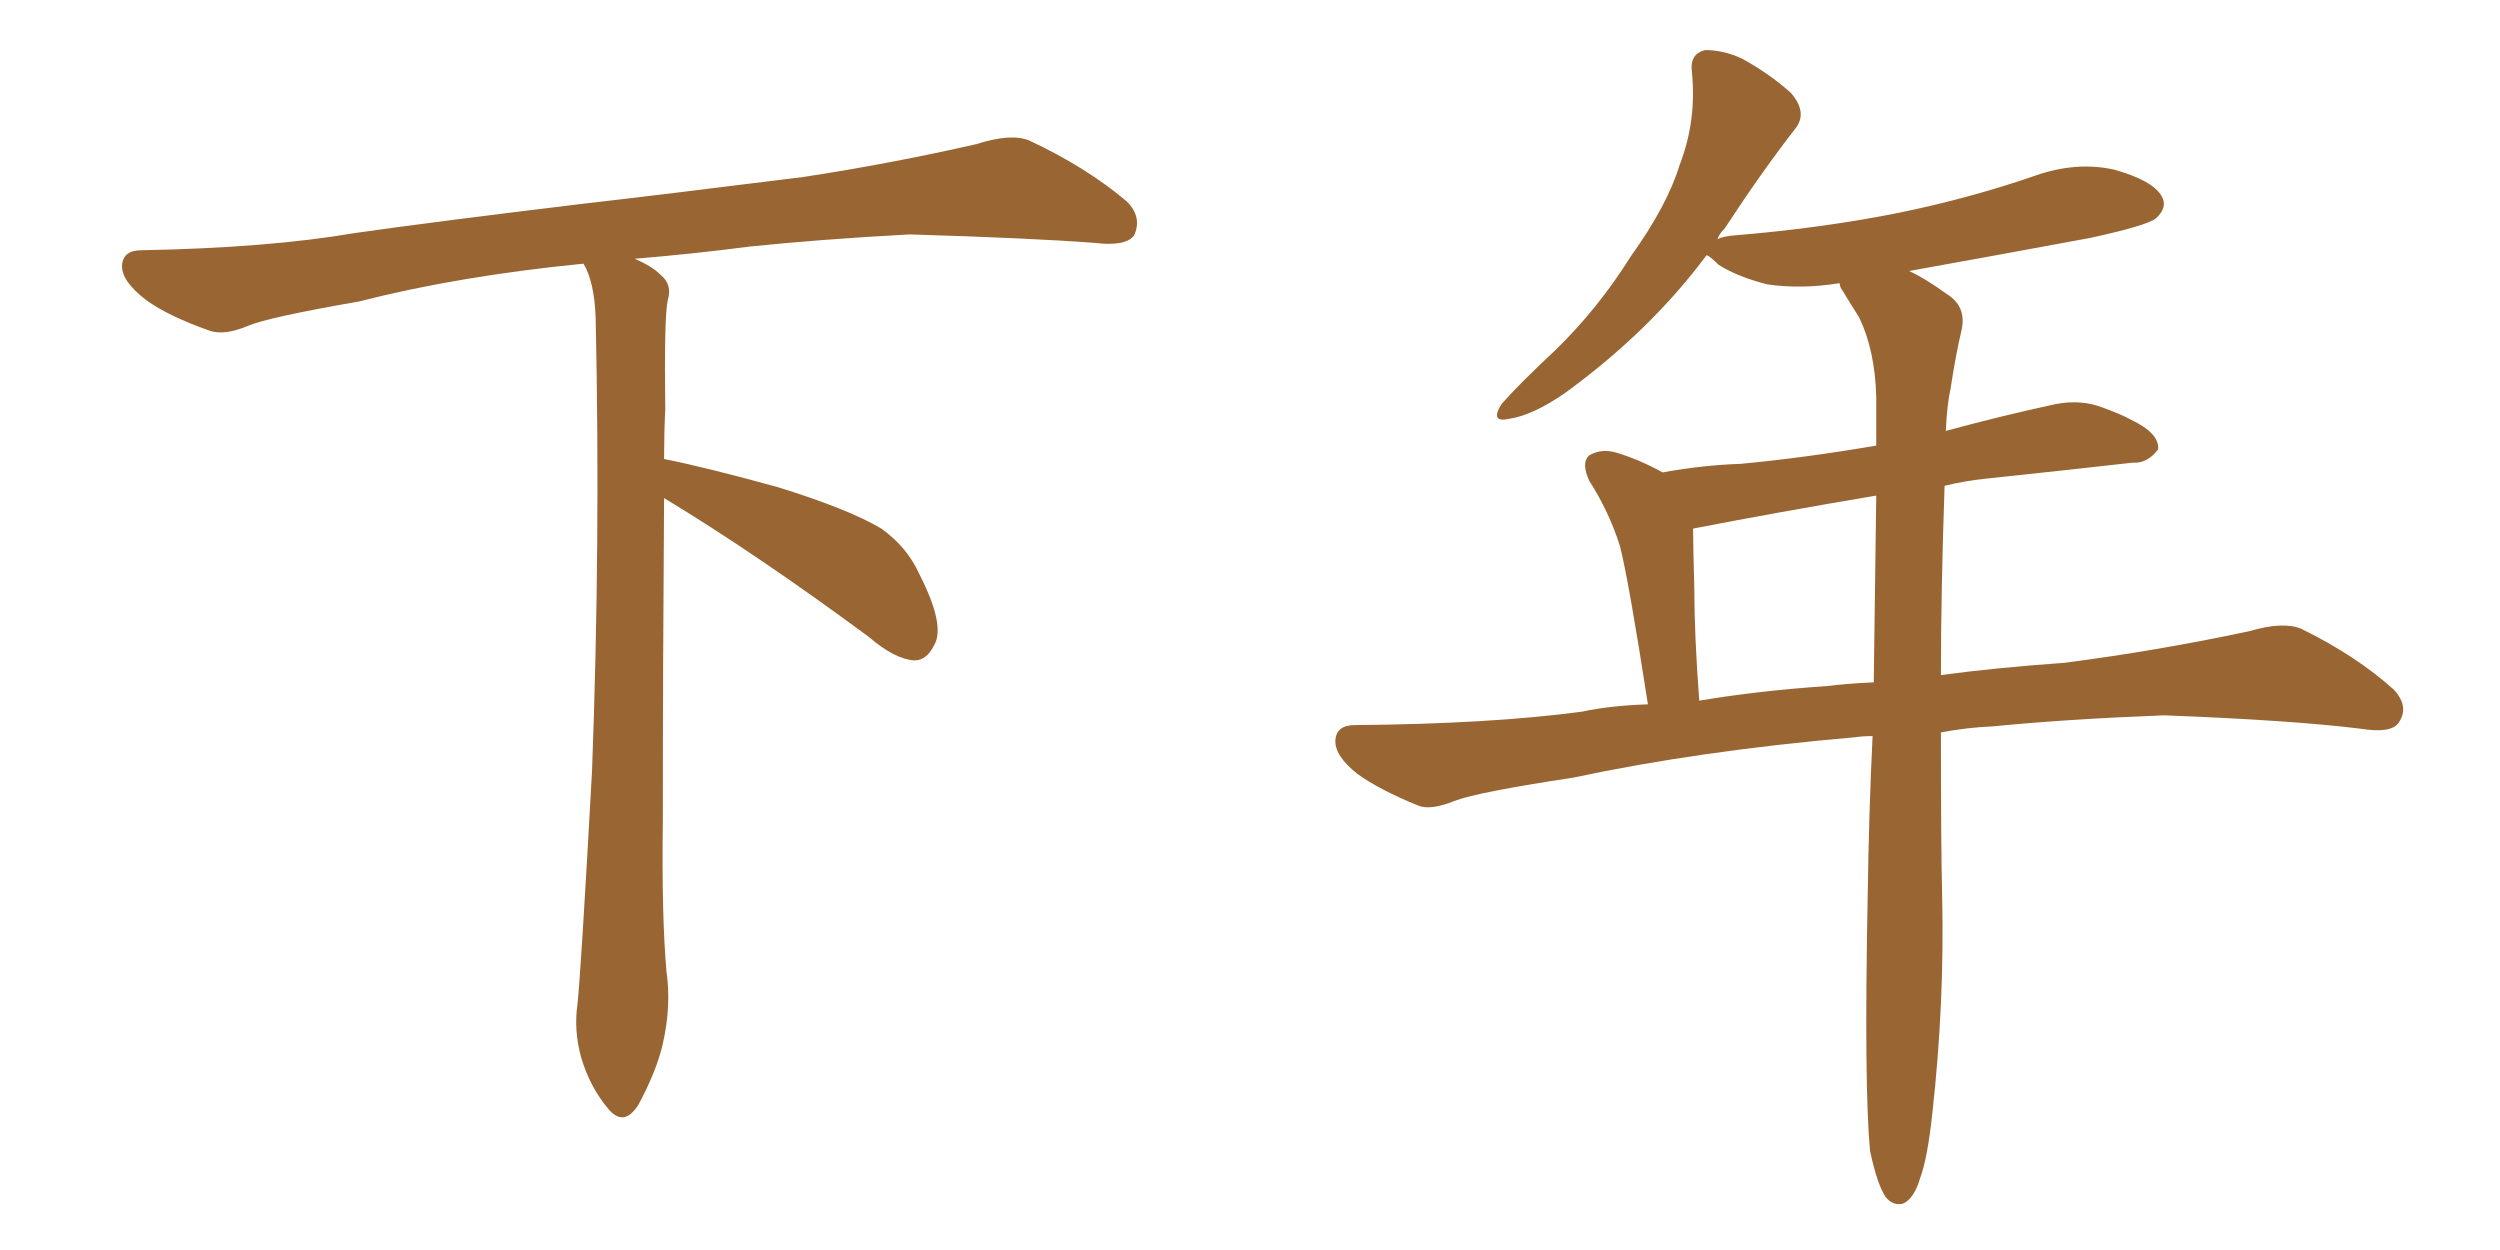 <svg xmlns="http://www.w3.org/2000/svg" xmlns:xlink="http://www.w3.org/1999/xlink" width="300" height="150"><path fill="#996633" padding="10" d="M79.69 59.77L79.69 59.77L79.69 59.77Q79.54 79.98 79.54 98.58L79.54 98.58Q79.39 110.01 79.98 116.60L79.98 116.60Q80.57 120.70 79.54 125.24L79.54 125.24Q78.81 128.47 76.61 132.57L76.61 132.57Q74.85 135.35 72.95 133.01L72.95 133.01Q70.75 130.37 69.73 126.86L69.73 126.86Q68.85 123.63 69.29 120.56L69.29 120.56Q69.73 116.46 71.04 92.58L71.04 92.58Q72.07 65.04 71.48 38.23L71.48 38.23Q71.34 33.84 70.02 31.64L70.02 31.64Q55.08 33.11 43.07 36.18L43.07 36.18Q32.08 38.09 29.74 39.11L29.74 39.11Q26.95 40.28 25.20 39.70L25.20 39.70Q20.21 37.94 17.58 36.04L17.58 36.04Q14.50 33.69 14.65 31.79L14.65 31.79Q14.79 30.03 16.99 30.03L16.99 30.03Q32.23 29.74 42.48 27.98L42.48 27.98Q51.71 26.66 69.87 24.46L69.87 24.46Q78.81 23.44 96.39 21.24L96.39 21.24Q106.93 19.63 117.19 17.29L117.19 17.29Q121.29 15.97 123.49 16.85L123.49 16.85Q130.37 20.07 135.21 24.17L135.21 24.17Q137.11 26.07 136.08 28.27L136.08 28.27Q135.06 29.59 131.40 29.15L131.40 29.15Q123.63 28.56 109.13 28.13L109.13 28.13Q98.44 28.71 89.94 29.59L89.94 29.59Q83.20 30.47 76.17 31.05L76.17 31.05Q78.22 31.93 79.25 32.96L79.25 32.96Q80.71 34.13 80.13 36.04L80.13 36.04Q79.69 37.94 79.83 49.07L79.83 49.07Q79.69 52.00 79.69 55.08L79.69 55.08Q84.81 56.10 93.31 58.45L93.31 58.45Q101.81 61.08 105.76 63.43L105.76 63.43Q108.84 65.63 110.30 68.85L110.30 68.85Q113.53 75.15 112.06 77.49L112.06 77.49Q111.18 79.25 109.72 79.25L109.72 79.25Q107.37 79.10 104.30 76.46L104.30 76.46Q90.82 66.50 79.69 59.77ZM224.41 138.13L224.41 138.13Q223.68 130.52 224.12 107.67L224.12 107.67Q224.27 97.27 224.71 88.33L224.71 88.33Q223.54 88.33 222.51 88.48L222.51 88.48Q203.91 90.09 188.82 93.31L188.82 93.31Q177.25 95.07 174.61 96.09L174.61 96.09Q171.68 97.27 170.21 96.68L170.21 96.68Q165.53 94.78 162.89 92.87L162.89 92.87Q160.11 90.67 160.25 88.77L160.25 88.77Q160.40 87.01 162.60 87.01L162.60 87.01Q178.86 86.87 189.84 85.40L189.84 85.40Q193.21 84.67 197.75 84.52L197.75 84.52Q195.41 69.43 194.38 65.48L194.38 65.48Q193.07 61.38 190.72 57.71L190.72 57.71Q189.70 55.52 190.72 54.64L190.72 54.64Q192.19 53.76 194.09 54.35L194.09 54.35Q196.88 55.22 199.51 56.69L199.51 56.69Q204.35 55.81 208.89 55.66L208.89 55.66Q216.65 54.93 225.15 53.47L225.15 53.47Q225.15 50.39 225.15 47.61L225.15 47.61Q225 42.04 223.10 38.09L223.10 38.09Q222.07 36.47 221.19 35.01L221.19 35.01Q220.75 34.42 220.75 33.98L220.75 33.98Q216.21 34.72 212.11 34.13L212.11 34.13Q208.59 33.25 206.25 31.79L206.25 31.79Q205.22 30.76 204.79 30.62L204.79 30.62Q198.05 39.70 187.79 47.17L187.79 47.17Q183.98 49.80 181.20 50.24L181.20 50.24Q178.71 50.83 180.18 48.49L180.18 48.49Q182.23 46.14 186.62 42.04L186.62 42.04Q191.75 37.06 195.70 30.76L195.70 30.76Q200.10 24.61 201.56 19.78L201.56 19.78Q203.61 14.50 203.03 8.64L203.03 8.64Q202.73 6.45 204.64 6.01L204.64 6.01Q206.84 6.01 209.03 7.03L209.03 7.03Q212.26 8.79 214.89 11.13L214.89 11.13Q216.94 13.48 215.48 15.38L215.48 15.38Q211.38 20.65 206.98 27.39L206.98 27.39Q206.25 28.13 206.10 28.71L206.10 28.71Q206.54 28.42 207.86 28.27L207.86 28.27Q218.70 27.39 228.08 25.49L228.08 25.49Q236.57 23.73 244.19 21.09L244.19 21.09Q249.17 19.34 253.71 20.36L253.71 20.36Q258.40 21.68 259.42 23.58L259.42 23.58Q260.16 24.90 258.69 26.22L258.69 26.22Q257.52 27.10 250.78 28.56L250.78 28.56Q239.65 30.62 229.10 32.52L229.10 32.52Q231.01 33.40 233.64 35.30L233.64 35.30Q235.99 36.77 235.40 39.55L235.40 39.55Q234.67 42.63 234.08 46.58L234.08 46.58Q233.64 48.49 233.50 51.71L233.50 51.71Q239.94 49.95 246.68 48.49L246.68 48.49Q249.76 47.90 252.39 48.93L252.39 48.93Q254.74 49.80 255.76 50.39L255.76 50.39Q259.13 52.00 258.98 53.91L258.98 53.91Q257.67 55.66 255.91 55.52L255.91 55.52Q248.14 56.40 238.48 57.42L238.48 57.42Q235.69 57.71 233.35 58.30L233.35 58.30Q232.91 71.19 232.91 81.01L232.91 81.01Q239.36 80.13 247.71 79.54L247.71 79.54Q258.98 78.08 269.97 75.73L269.97 75.73Q273.93 74.56 276.12 75.44L276.12 75.44Q282.71 78.66 287.26 82.76L287.26 82.76Q289.16 84.81 287.84 86.72L287.84 86.72Q286.96 88.04 283.30 87.45L283.30 87.45Q275.10 86.43 259.72 85.84L259.72 85.84Q248.14 86.28 239.21 87.16L239.21 87.16Q235.99 87.30 232.91 87.89L232.91 87.89Q232.91 101.81 233.06 107.52L233.06 107.52Q233.35 120.41 231.88 133.59L231.88 133.59Q231.30 139.01 230.42 141.36L230.42 141.36Q229.69 143.85 228.37 144.43L228.37 144.43Q227.20 144.73 226.32 143.70L226.32 143.70Q225.29 142.24 224.41 138.13ZM224.85 81.88L224.85 81.88L224.85 81.88Q225 69.58 225.15 59.47L225.15 59.47Q212.99 61.52 203.17 63.43L203.17 63.43Q203.17 65.33 203.32 70.75L203.32 70.75Q203.32 76.17 203.91 84.08L203.91 84.08Q210.79 82.91 219.29 82.32L219.29 82.32Q221.63 82.03 224.85 81.88Z"/></svg>